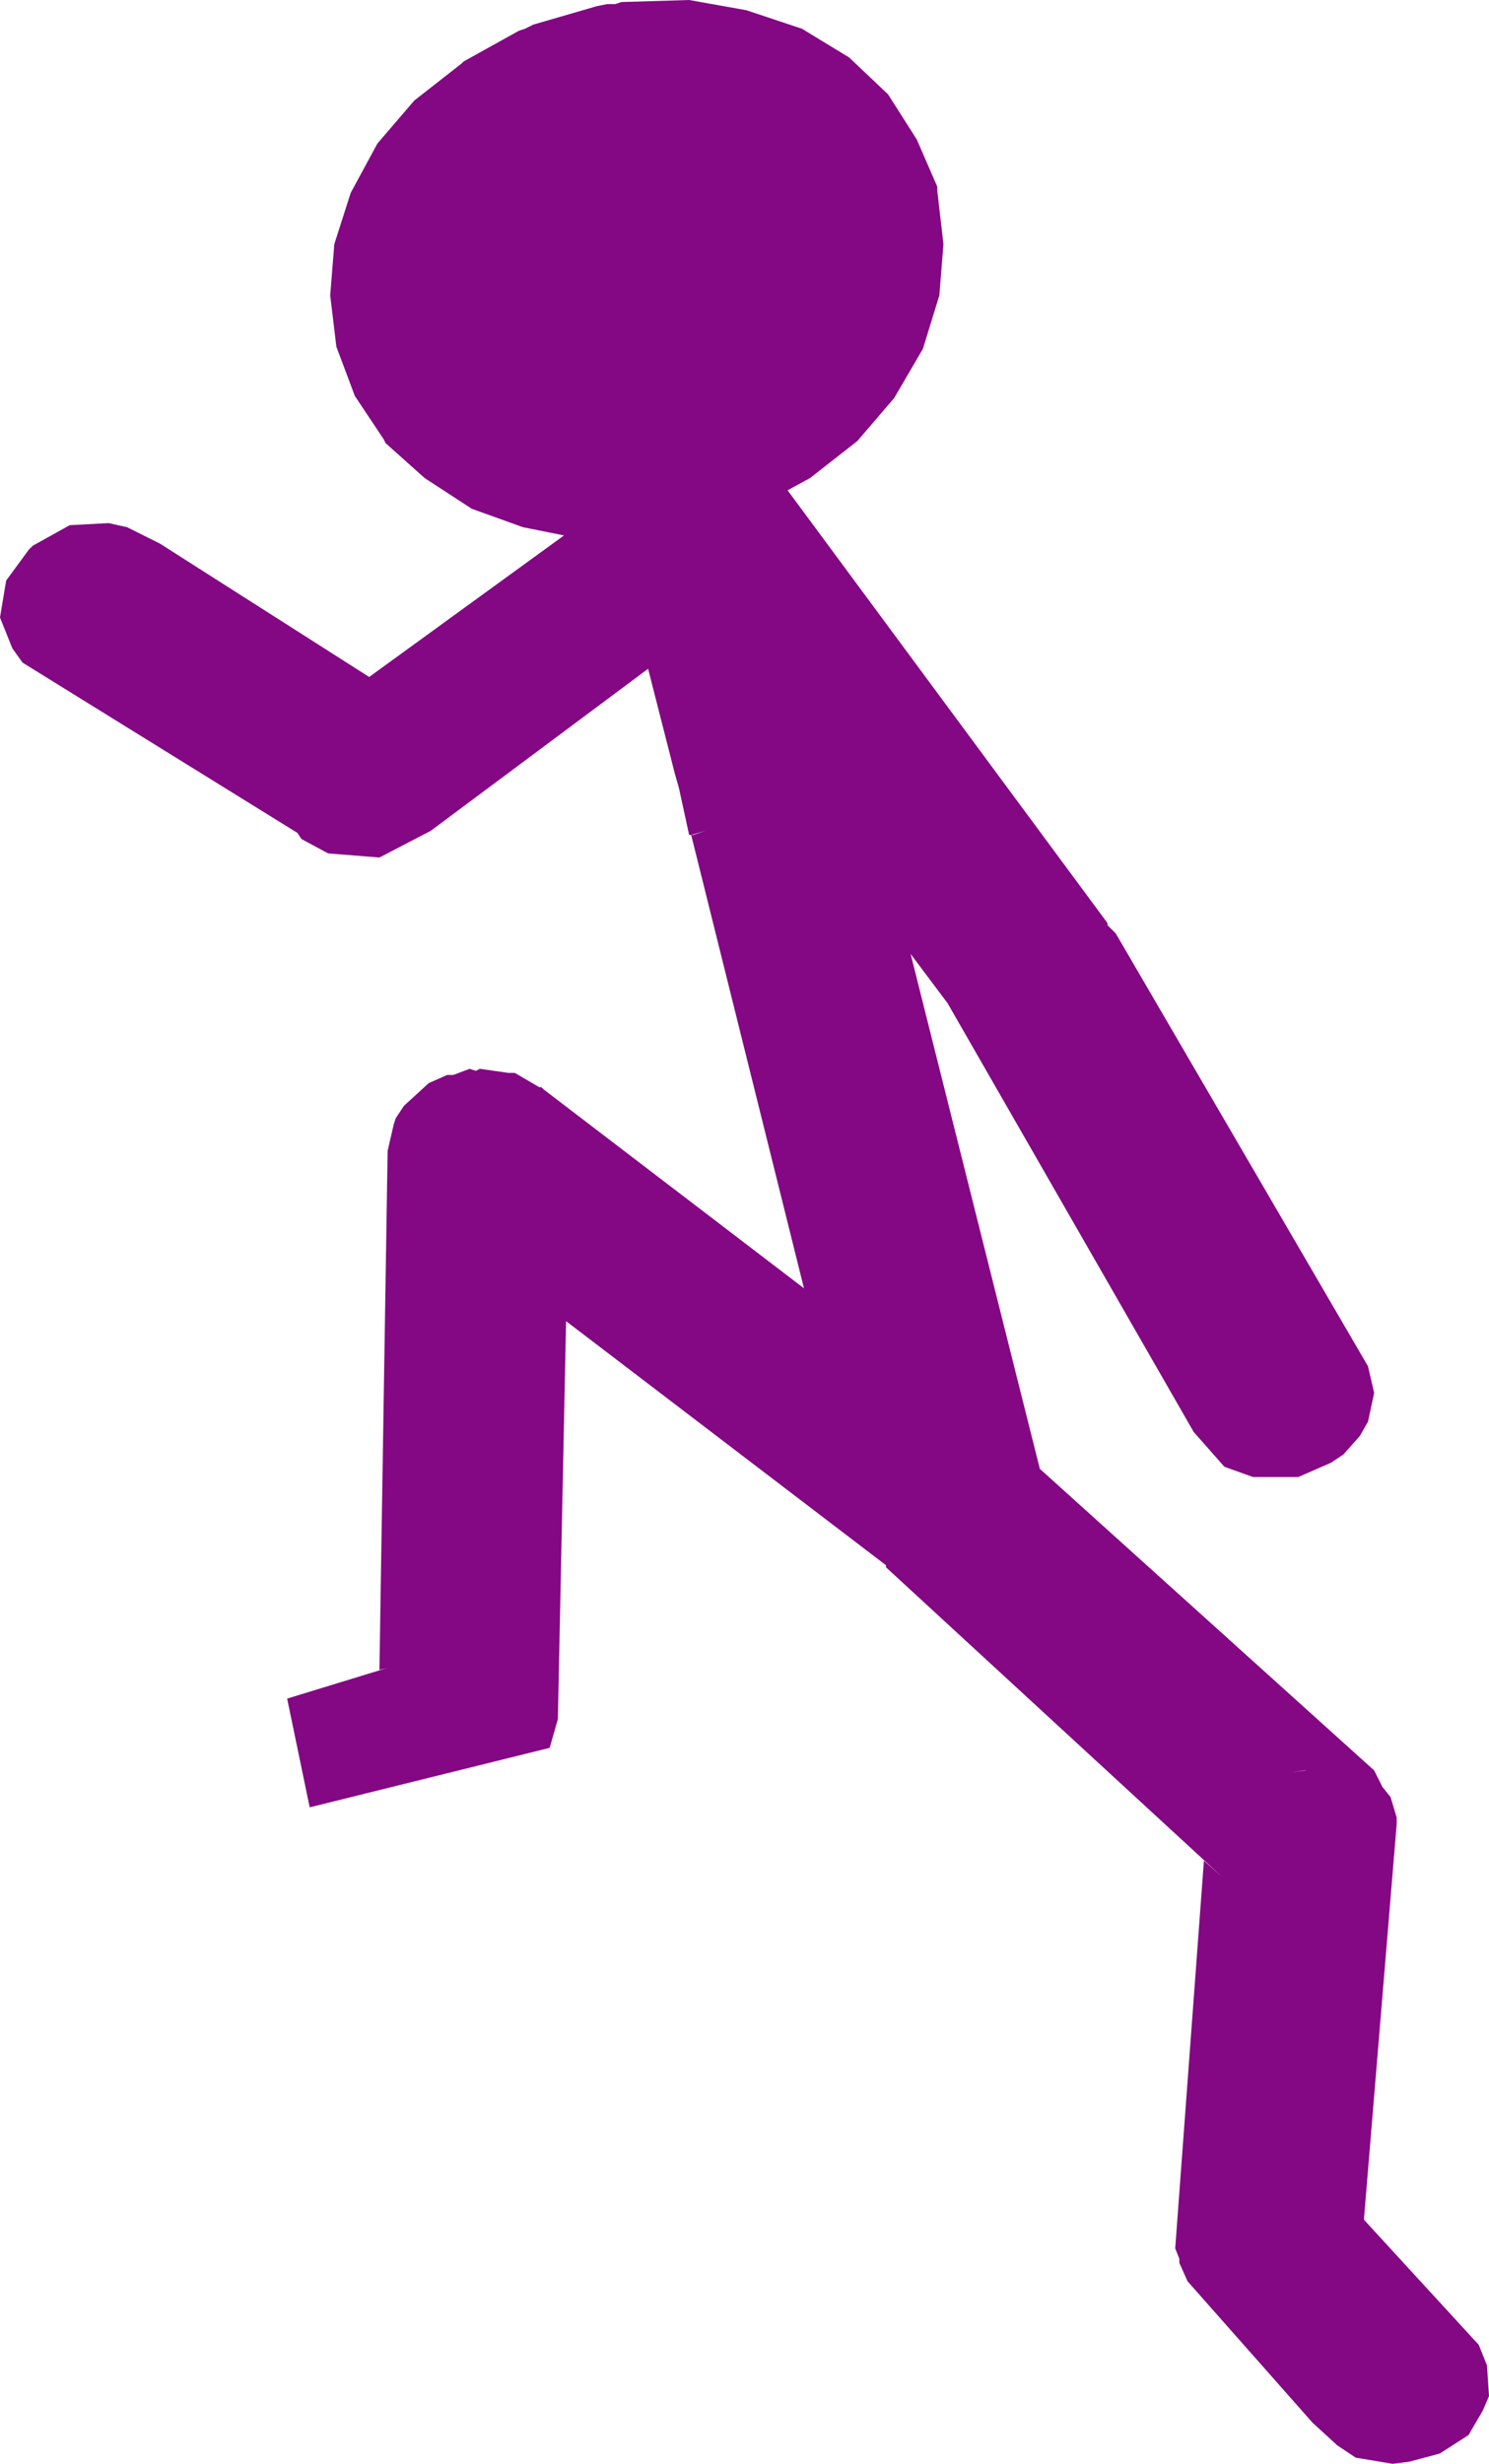 <?xml version="1.0" encoding="UTF-8" standalone="no"?>
<svg xmlns:xlink="http://www.w3.org/1999/xlink" height="60.05px" width="36.3px" xmlns="http://www.w3.org/2000/svg">
  <g transform="matrix(1.0, 0.0, 0.0, 1.0, -468.4, -58.9)">
    <path d="M490.05 61.2 L490.75 62.3 491.25 63.45 491.25 63.55 491.4 64.85 491.3 66.1 490.9 67.4 490.2 68.6 489.3 69.65 488.15 70.55 487.6 70.85 495.4 81.4 495.4 81.45 495.6 81.65 501.75 92.2 501.9 92.85 501.75 93.55 501.55 93.9 501.15 94.35 500.85 94.55 500.05 94.9 498.95 94.9 498.25 94.65 497.5 93.8 491.5 83.35 490.6 82.15 493.75 94.7 501.9 102.05 502.1 102.45 502.3 102.7 502.45 103.2 502.45 103.35 501.65 113.0 504.45 116.05 504.65 116.55 504.7 117.3 504.55 117.65 504.2 118.25 503.5 118.7 502.75 118.9 502.35 118.95 501.45 118.8 501.0 118.5 500.4 117.95 497.35 114.5 497.15 114.05 497.15 113.95 497.05 113.7 497.75 104.25 498.2 104.65 490.0 97.1 490.0 97.05 482.2 91.1 482.0 100.8 481.8 101.5 475.95 102.95 475.4 100.3 477.85 99.55 477.65 99.6 477.85 86.95 478.0 86.3 478.05 86.15 478.25 85.85 478.85 85.3 479.3 85.1 479.45 85.1 479.85 84.95 480.0 85.0 480.1 84.95 480.8 85.05 480.95 85.05 481.55 85.4 481.6 85.4 481.65 85.45 488.0 90.3 485.25 79.25 485.2 79.25 484.95 78.1 484.85 77.75 484.2 75.2 478.9 79.15 477.65 79.8 476.4 79.7 475.75 79.35 475.65 79.2 468.95 75.05 468.7 74.7 468.4 73.95 468.55 73.05 469.1 72.3 469.2 72.2 470.1 71.7 471.05 71.65 471.5 71.75 472.3 72.15 477.4 75.4 482.15 71.95 481.15 71.75 479.9 71.3 478.75 70.55 477.8 69.7 477.75 69.6 477.05 68.55 476.6 67.35 476.45 66.1 476.55 64.85 476.95 63.6 477.6 62.4 478.5 61.35 479.65 60.45 479.7 60.4 481.05 59.65 481.2 59.6 481.4 59.5 482.95 59.05 483.2 59.0 483.4 59.0 483.55 58.95 485.2 58.9 486.6 59.15 487.95 59.6 489.1 60.3 490.05 61.2 M500.25 102.05 L500.2 102.05 499.85 102.1 500.25 102.05 M485.25 79.25 L485.3 79.25 485.6 79.15 485.25 79.25" fill="#840783" fill-rule="evenodd" stroke="none"/>
  </g>
</svg>
